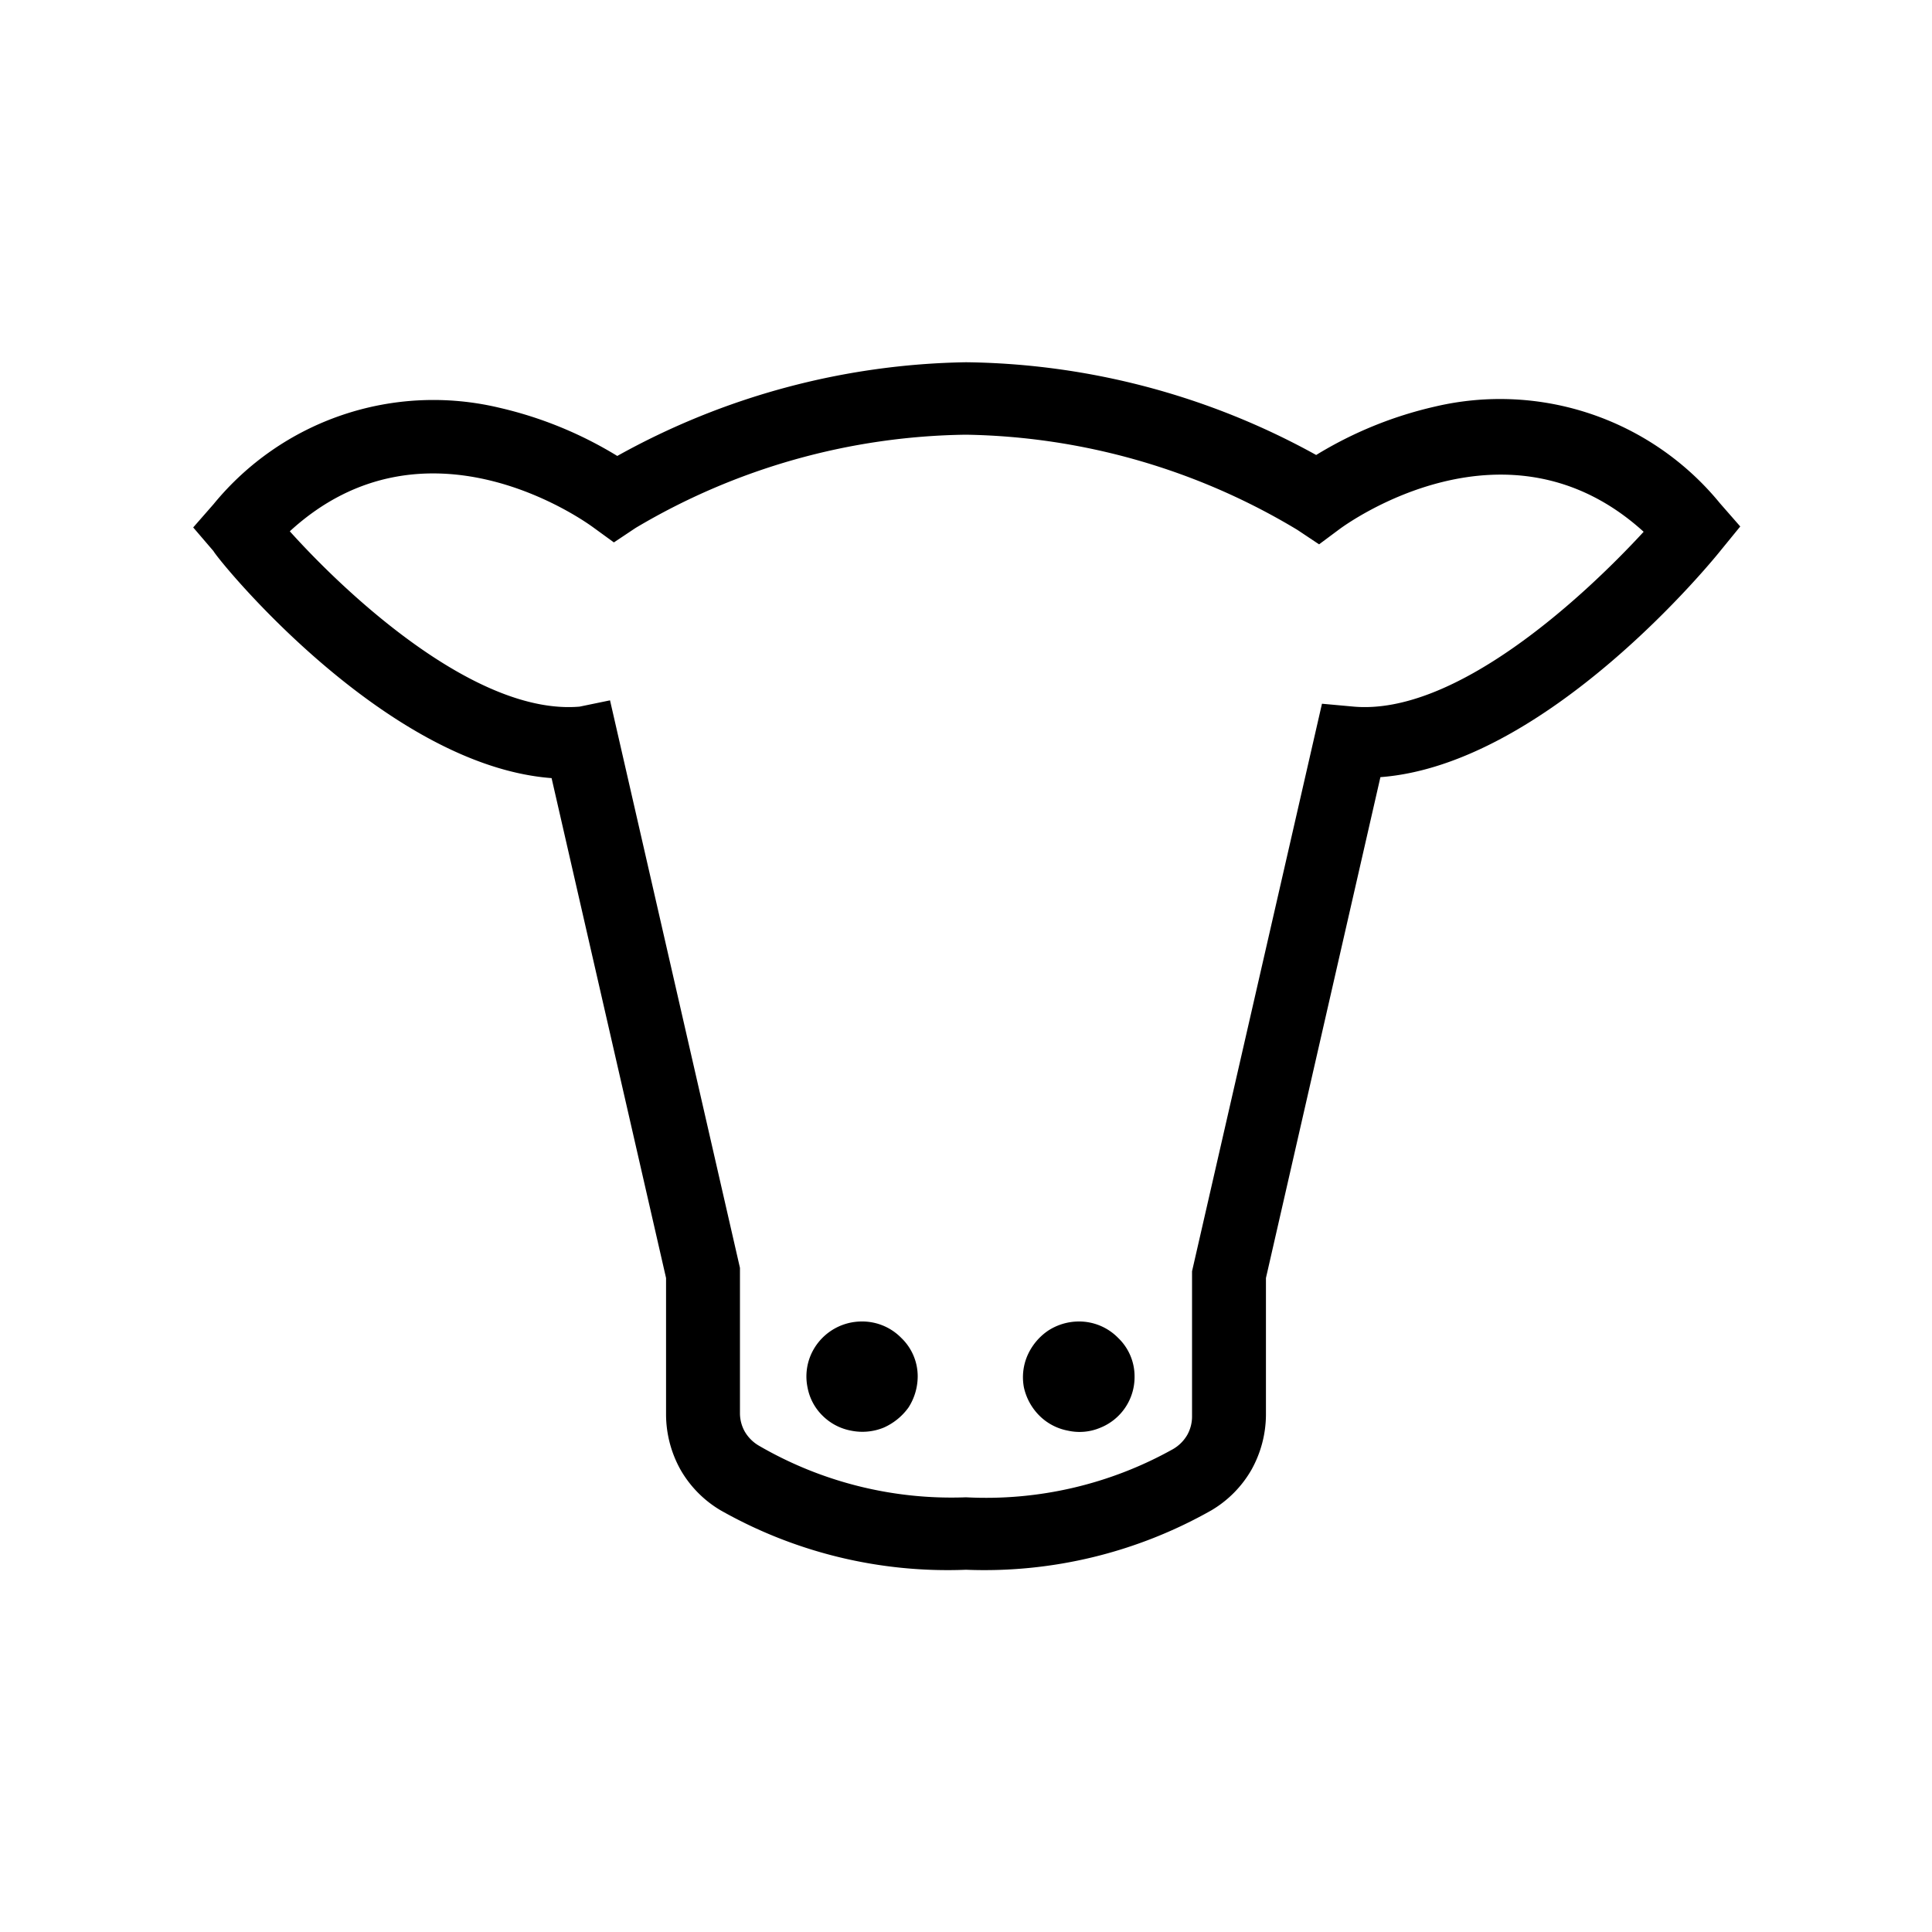<svg viewBox="0 0 40 40" xmlns="http://www.w3.org/2000/svg"><path d="m20 32.5a9.53 9.53 0 0 1 -5.08-1.23 2.31 2.31 0 0 1 -.83-.84 2.36 2.36 0 0 1 -.3-1.13v-2.84l-2.37-10.35c-3.45-.26-6.9-4.51-7-4.7l-.42-.49.42-.48a5.88 5.88 0 0 1 5.91-2 8.19 8.19 0 0 1 2.45 1 15.33 15.33 0 0 1 7.22-1.94 15.33 15.33 0 0 1 7.25 1.92 8.19 8.19 0 0 1 2.45-1 5.88 5.88 0 0 1 5.91 2l.42.48-.4.49c-.15.19-3.6 4.44-7.05 4.7l-2.37 10.37v2.84a2.36 2.36 0 0 1 -.3 1.13 2.31 2.31 0 0 1 -.83.84 9.53 9.53 0 0 1 -5.08 1.23zm-7.37-18 2.69 11.75v3a.78.78 0 0 0 .1.39.81.81 0 0 0 .29.29 7.93 7.93 0 0 0 4.29 1.07 7.93 7.93 0 0 0 4.29-1 .81.81 0 0 0 .29-.29.78.78 0 0 0 .1-.39v-3l2.69-11.75.66.06c2.09.18 4.71-2.22 6-3.62-2.83-2.57-6.14-.17-6.29-.06l-.43.32-.45-.3a13.72 13.72 0 0 0 -6.86-1.97 13.72 13.72 0 0 0 -6.84 1.93l-.45.3-.44-.32c-.14-.1-3.45-2.5-6.27.09 1.27 1.41 3.9 3.81 6 3.63z"/><path d="m23.49 28.5a1.13 1.13 0 0 1 -.71 1.06 1.1 1.1 0 0 1 -.67.06 1.13 1.13 0 0 1 -.59-.31 1.19 1.19 0 0 1 -.32-.58 1.13 1.13 0 0 1 .07-.66 1.21 1.21 0 0 1 .43-.52 1.17 1.17 0 0 1 .64-.19 1.13 1.13 0 0 1 .81.34 1.1 1.1 0 0 1 .34.8"/><path d="m19 28.5a1.2 1.2 0 0 1 -.19.64 1.26 1.26 0 0 1 -.52.42 1.17 1.17 0 0 1 -.67.06 1.13 1.13 0 0 1 -.59-.31 1.1 1.1 0 0 1 -.31-.58 1.13 1.13 0 0 1 .06-.66 1.15 1.15 0 0 1 1.07-.71 1.13 1.13 0 0 1 .81.34 1.1 1.1 0 0 1 .34.8"/></svg>